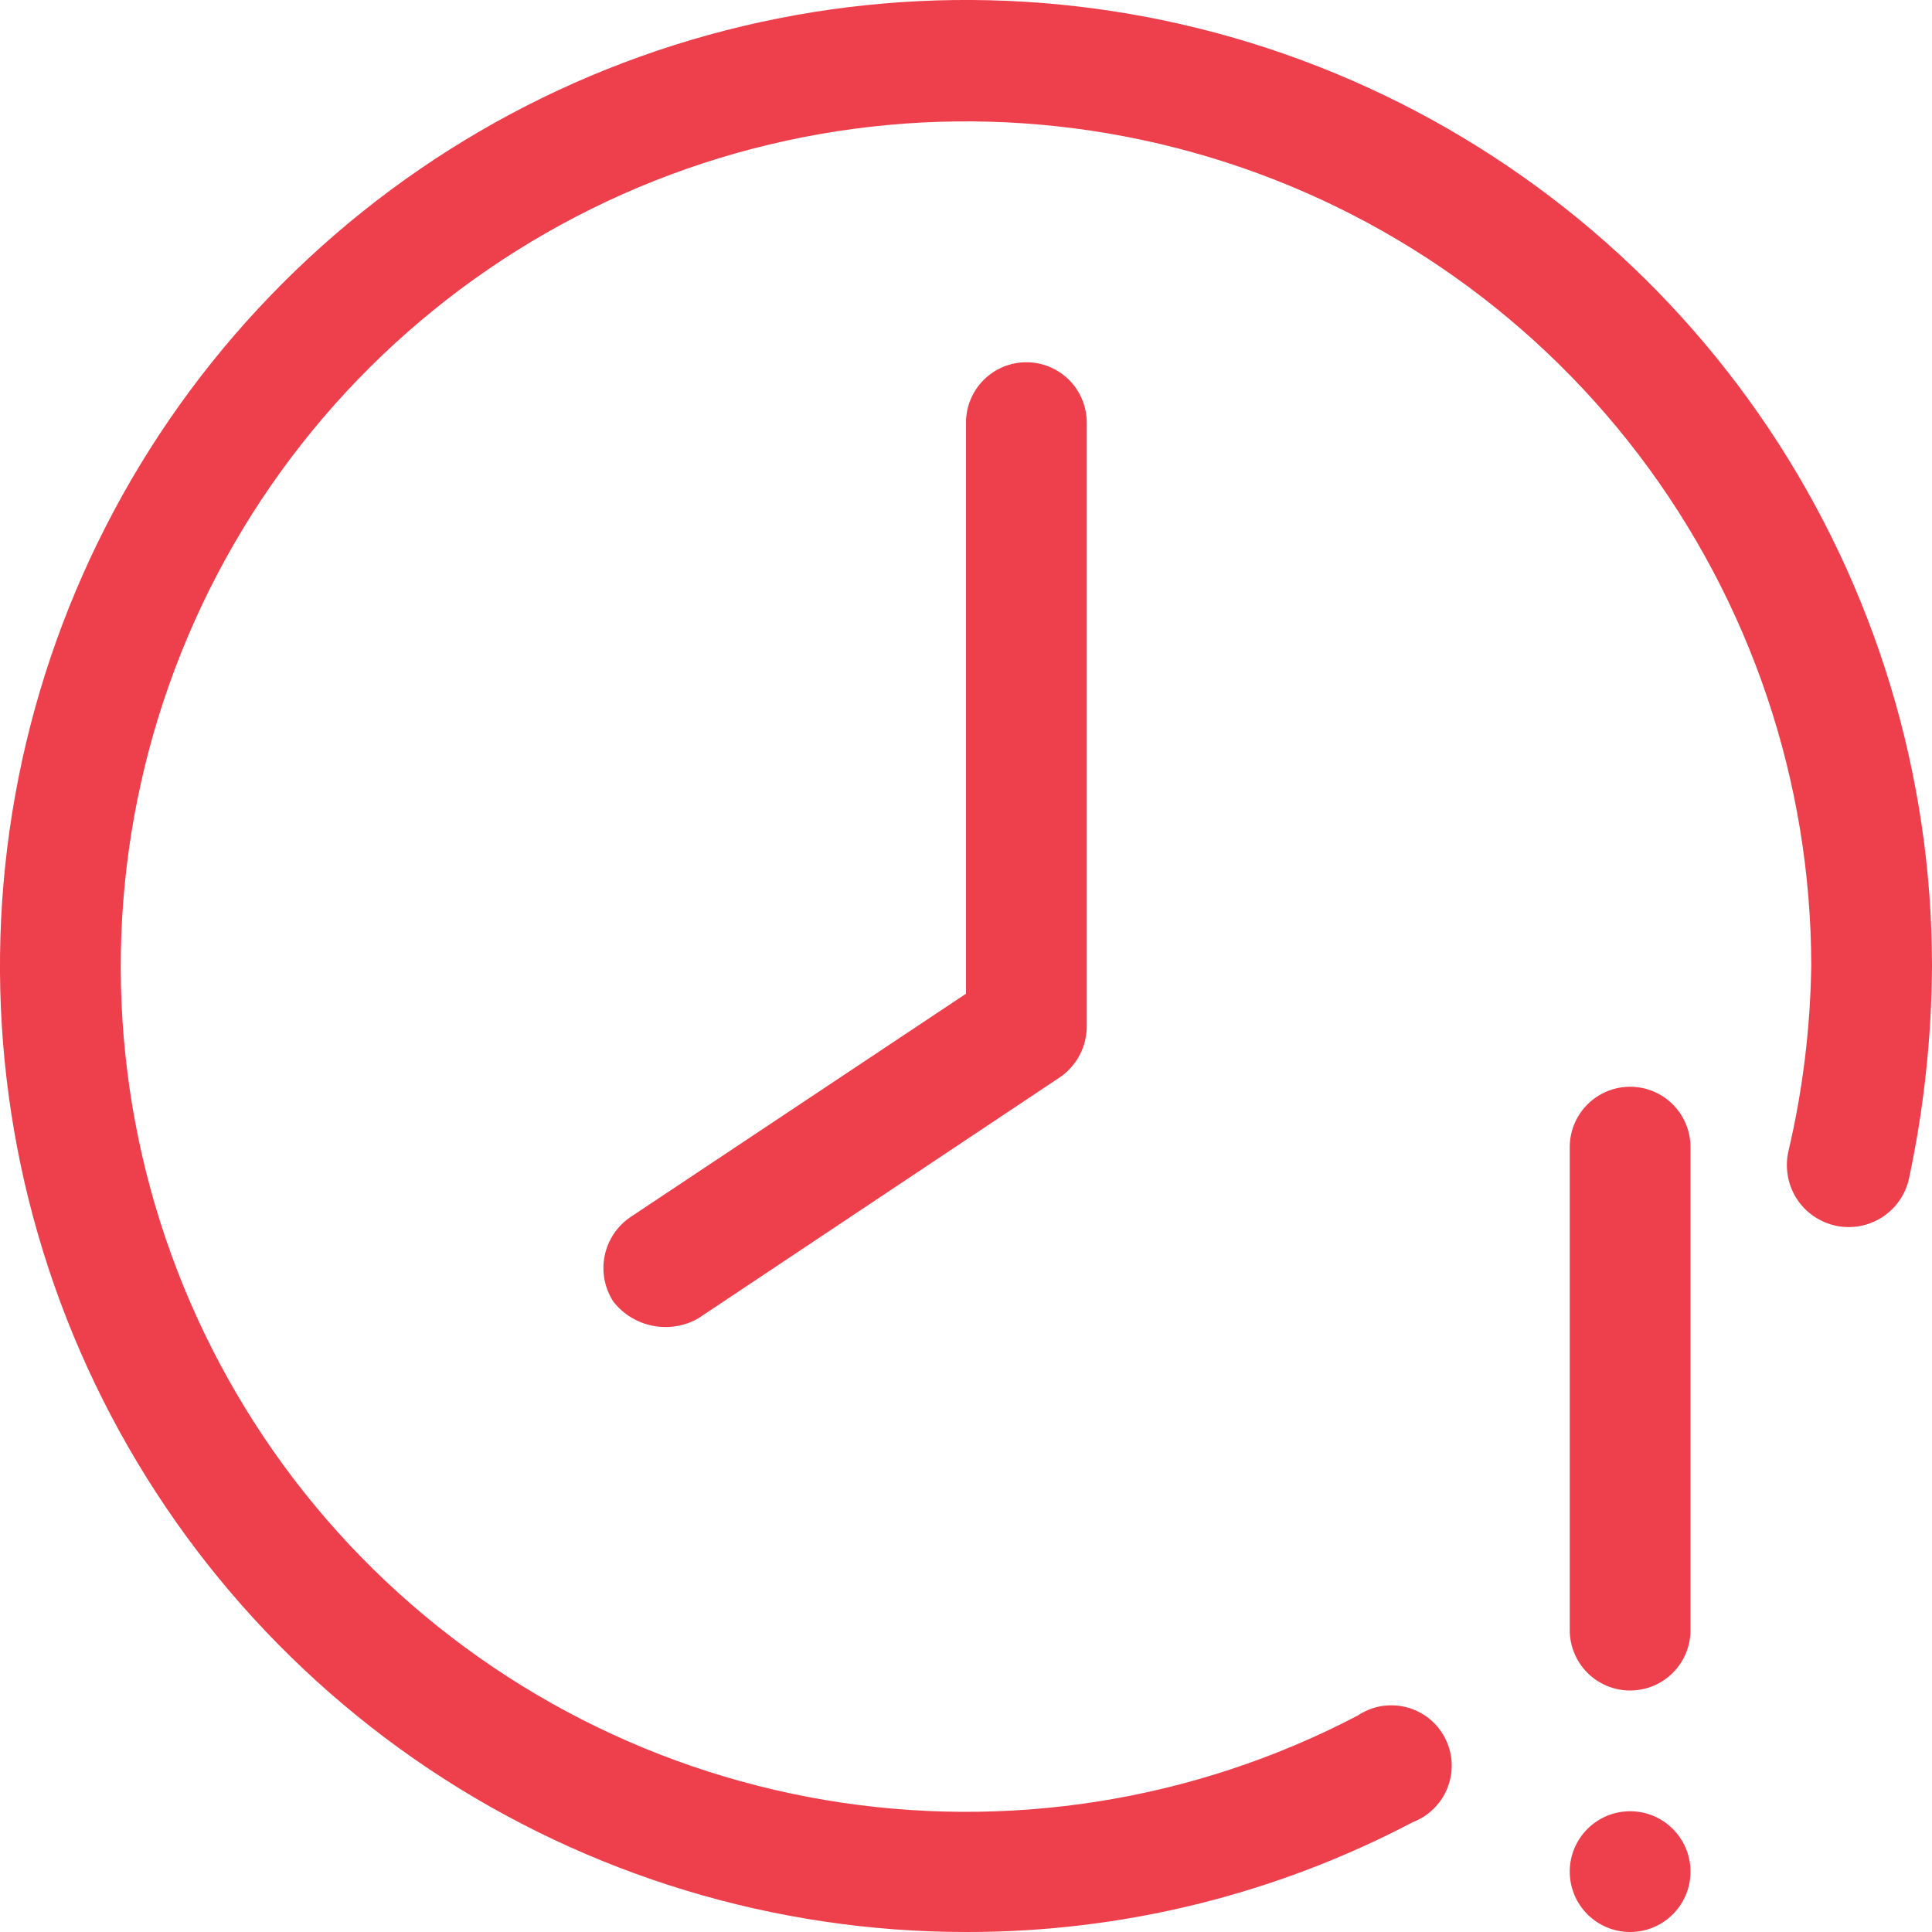 <?xml version="1.0" encoding="utf-8"?>
<svg width="20" height="20" viewBox="0 0 20 20" fill="none" xmlns="http://www.w3.org/2000/svg">
<path d="M10 20C8.022 20 6.089 19.413 4.444 18.315C2.8 17.216 1.518 15.654 0.761 13.827C0.004 12 -0.194 9.989 0.192 8.049C0.578 6.109 1.53 4.327 2.929 2.929C4.327 1.53 6.109 0.578 8.049 0.192C9.989 -0.194 12 0.004 13.827 0.761C15.654 1.518 17.216 2.8 18.315 4.444C19.413 6.089 20 8.022 20 10C19.996 10.739 19.916 11.477 19.762 12.2C19.744 12.282 19.71 12.36 19.662 12.429C19.614 12.498 19.553 12.556 19.482 12.602C19.411 12.647 19.332 12.678 19.25 12.693C19.167 12.707 19.082 12.706 19 12.688C18.918 12.669 18.84 12.635 18.771 12.587C18.702 12.539 18.644 12.478 18.598 12.407C18.553 12.336 18.522 12.257 18.508 12.175C18.493 12.092 18.494 12.007 18.512 11.925C18.661 11.294 18.74 10.648 18.75 10C18.749 8.09 18.122 6.233 16.967 4.712C15.811 3.191 14.19 2.09 12.35 1.578C10.51 1.065 8.553 1.168 6.777 1.871C5.001 2.575 3.504 3.84 2.515 5.474C1.526 7.108 1.098 9.021 1.298 10.92C1.497 12.82 2.313 14.602 3.62 15.995C4.928 17.387 6.655 18.314 8.538 18.633C10.421 18.952 12.357 18.647 14.05 17.762C14.123 17.713 14.206 17.679 14.292 17.663C14.379 17.648 14.469 17.65 14.554 17.672C14.64 17.693 14.72 17.733 14.79 17.787C14.859 17.842 14.916 17.91 14.957 17.989C14.998 18.067 15.022 18.153 15.027 18.241C15.032 18.329 15.019 18.418 14.987 18.5C14.956 18.583 14.907 18.658 14.845 18.72C14.783 18.783 14.708 18.831 14.625 18.863C13.199 19.613 11.611 20.003 10 20Z" fill="#EE404C"/>
<path d="M16.875 17.5C16.709 17.5 16.55 17.434 16.433 17.317C16.316 17.2 16.25 17.041 16.25 16.875V11.875C16.25 11.709 16.316 11.55 16.433 11.433C16.55 11.316 16.709 11.25 16.875 11.25C17.041 11.25 17.2 11.316 17.317 11.433C17.434 11.55 17.5 11.709 17.5 11.875V16.875C17.5 17.041 17.434 17.2 17.317 17.317C17.2 17.434 17.041 17.5 16.875 17.5Z" fill="#EE404C"/>
<path d="M16.875 20C17.22 20 17.5 19.72 17.5 19.375C17.5 19.03 17.22 18.75 16.875 18.75C16.53 18.75 16.25 19.03 16.25 19.375C16.25 19.72 16.53 20 16.875 20Z" fill="#EE404C"/>
<path d="M6.35 13.475C6.259 13.335 6.226 13.165 6.259 13.002C6.292 12.838 6.387 12.694 6.525 12.6L10 10.287V4.375C10 4.209 10.066 4.05 10.183 3.933C10.3 3.816 10.459 3.75 10.625 3.75C10.791 3.75 10.95 3.816 11.067 3.933C11.184 4.05 11.25 4.209 11.25 4.375V10.625C11.25 10.728 11.225 10.83 11.177 10.921C11.129 11.013 11.06 11.091 10.975 11.15L7.225 13.65C7.082 13.73 6.916 13.756 6.755 13.724C6.595 13.692 6.451 13.604 6.35 13.475Z" fill="#EE404C"/>
</svg>

